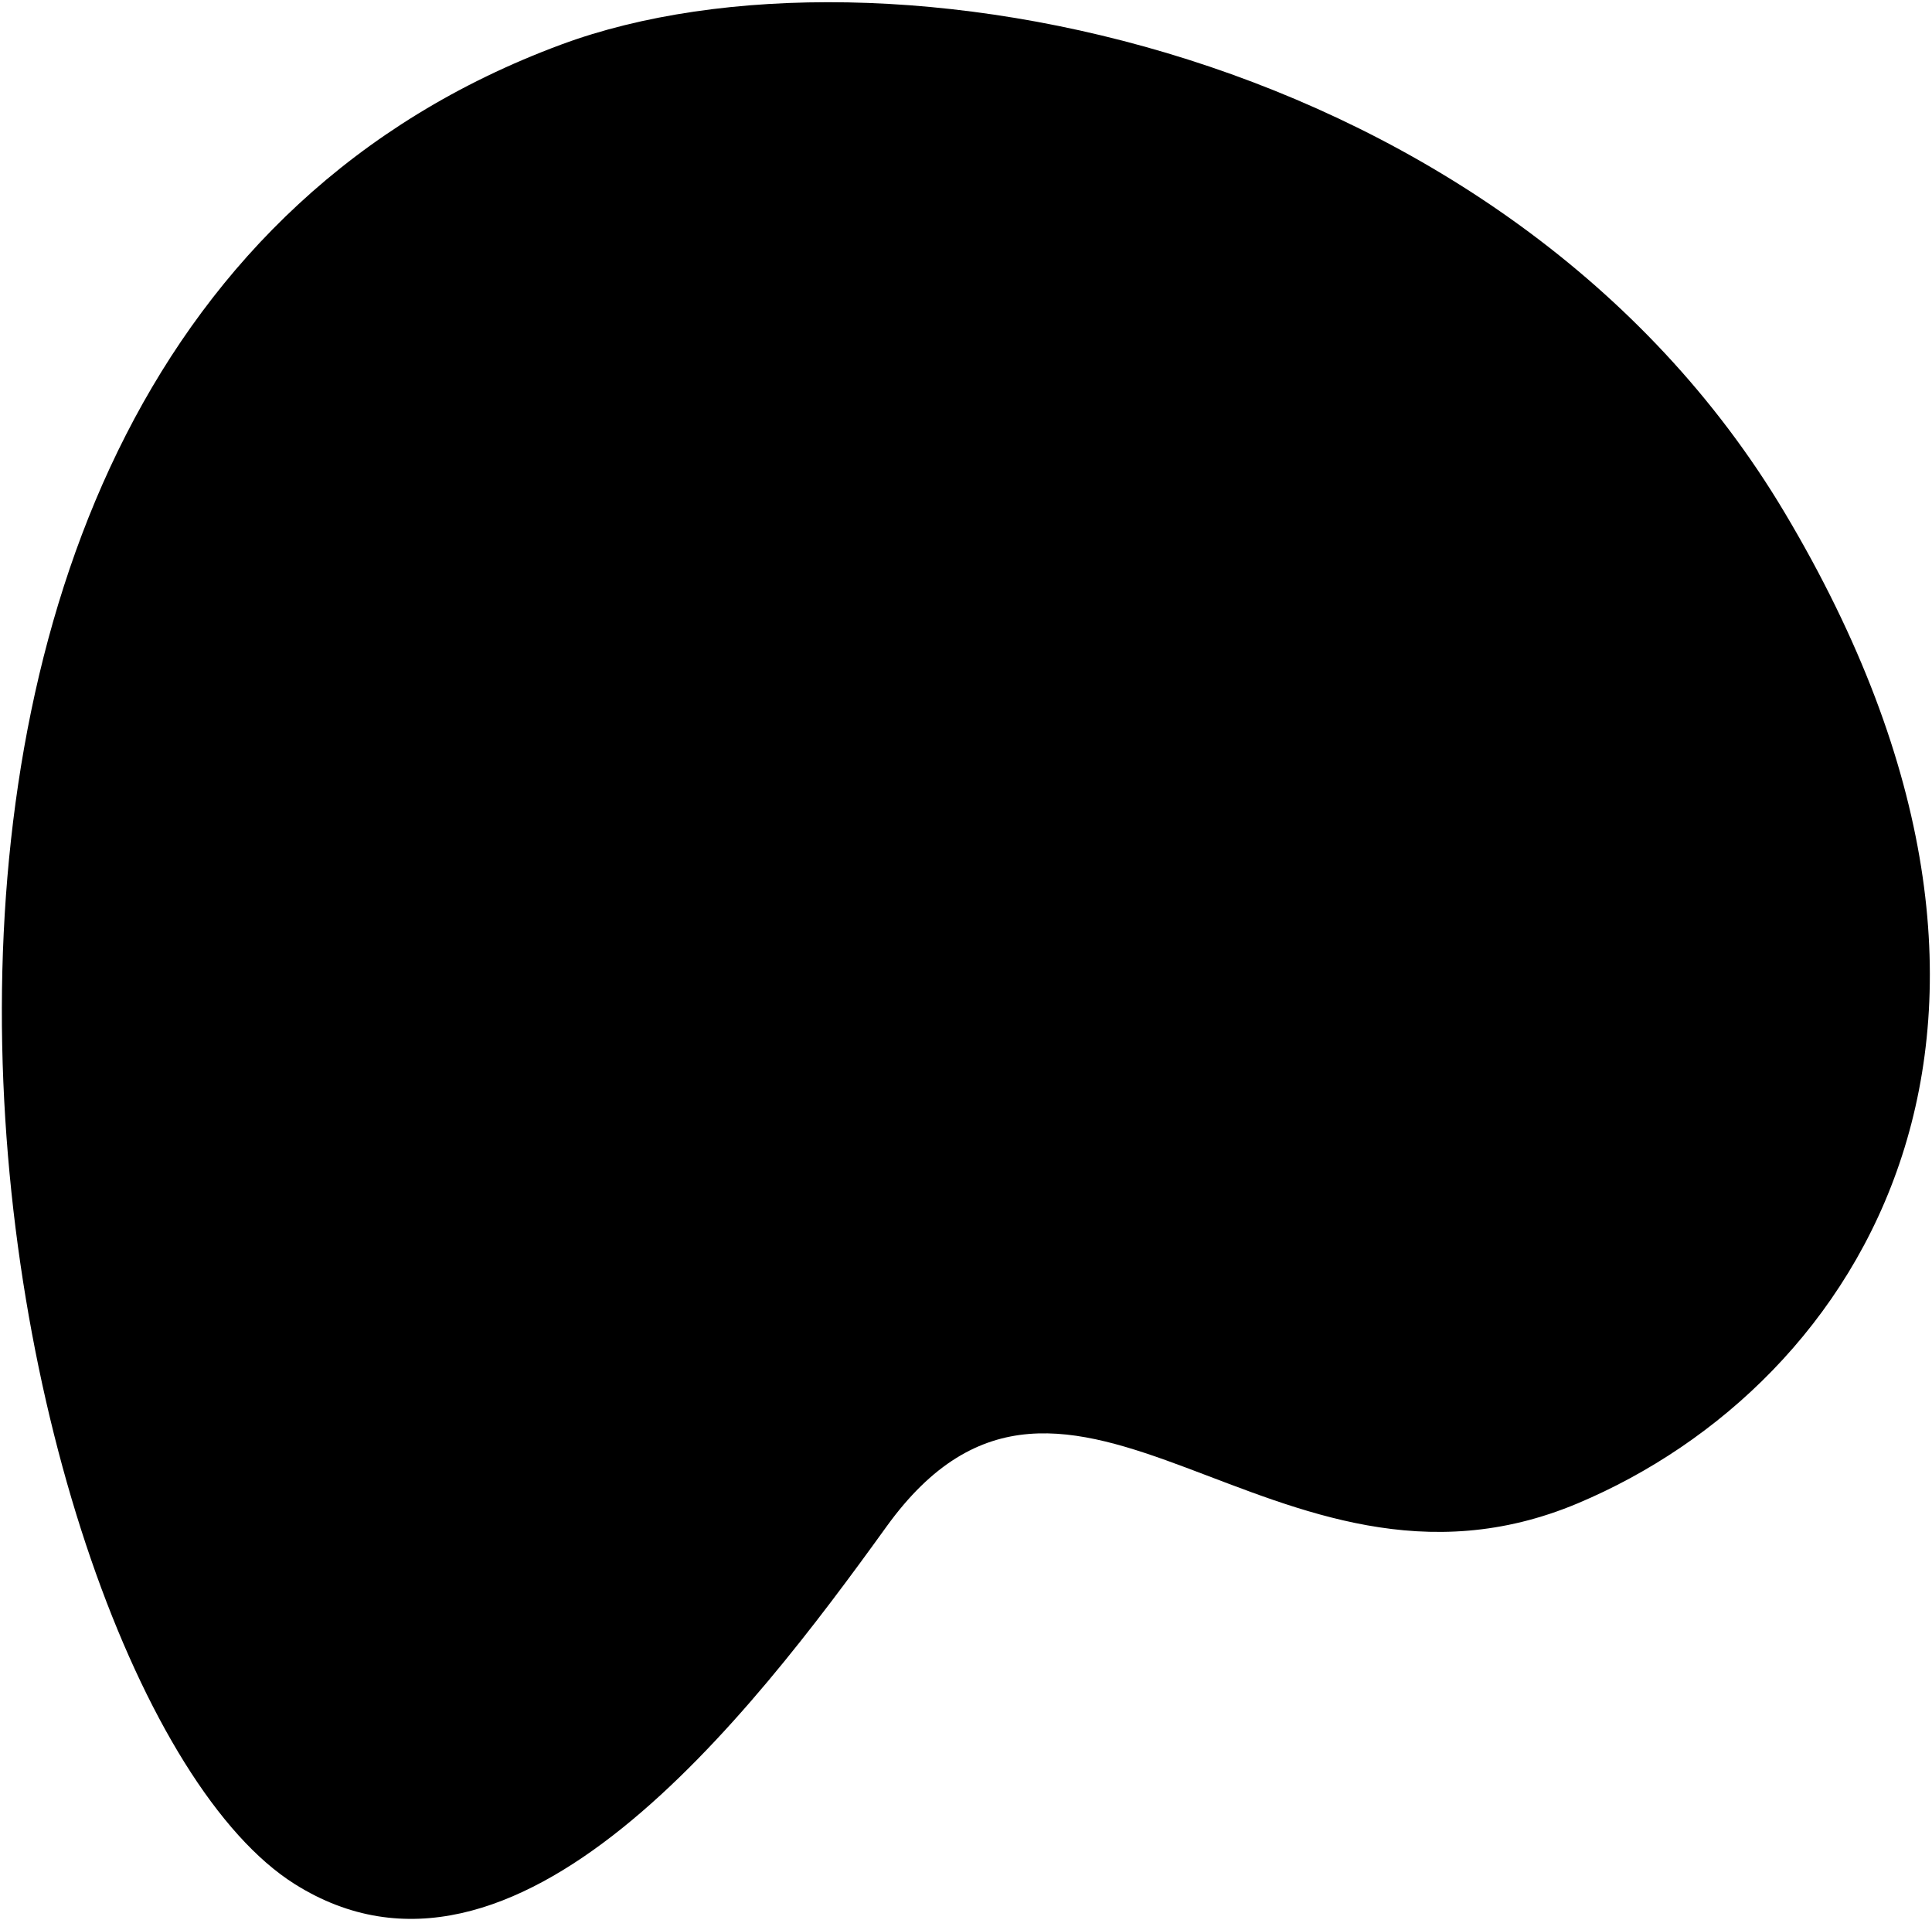 <svg 
 xmlns="http://www.w3.org/2000/svg"
x="0px" y="0px" width="100%" height="100%" viewBox="0 0 630 626">
    <path fill-rule="evenodd" d="M514.525,490.107 C415.246,531.896 348.747,414.950 289.043,497.760 C244.761,559.177 167.936,659.495 96.067,614.227 C-3.228,551.684 -88.205,114.891 183.088,14.496 C286.891,-23.917 491.321,15.231 581.881,167.001 C681.714,334.310 606.813,451.260 514.525,490.107 Z"/>
</svg>